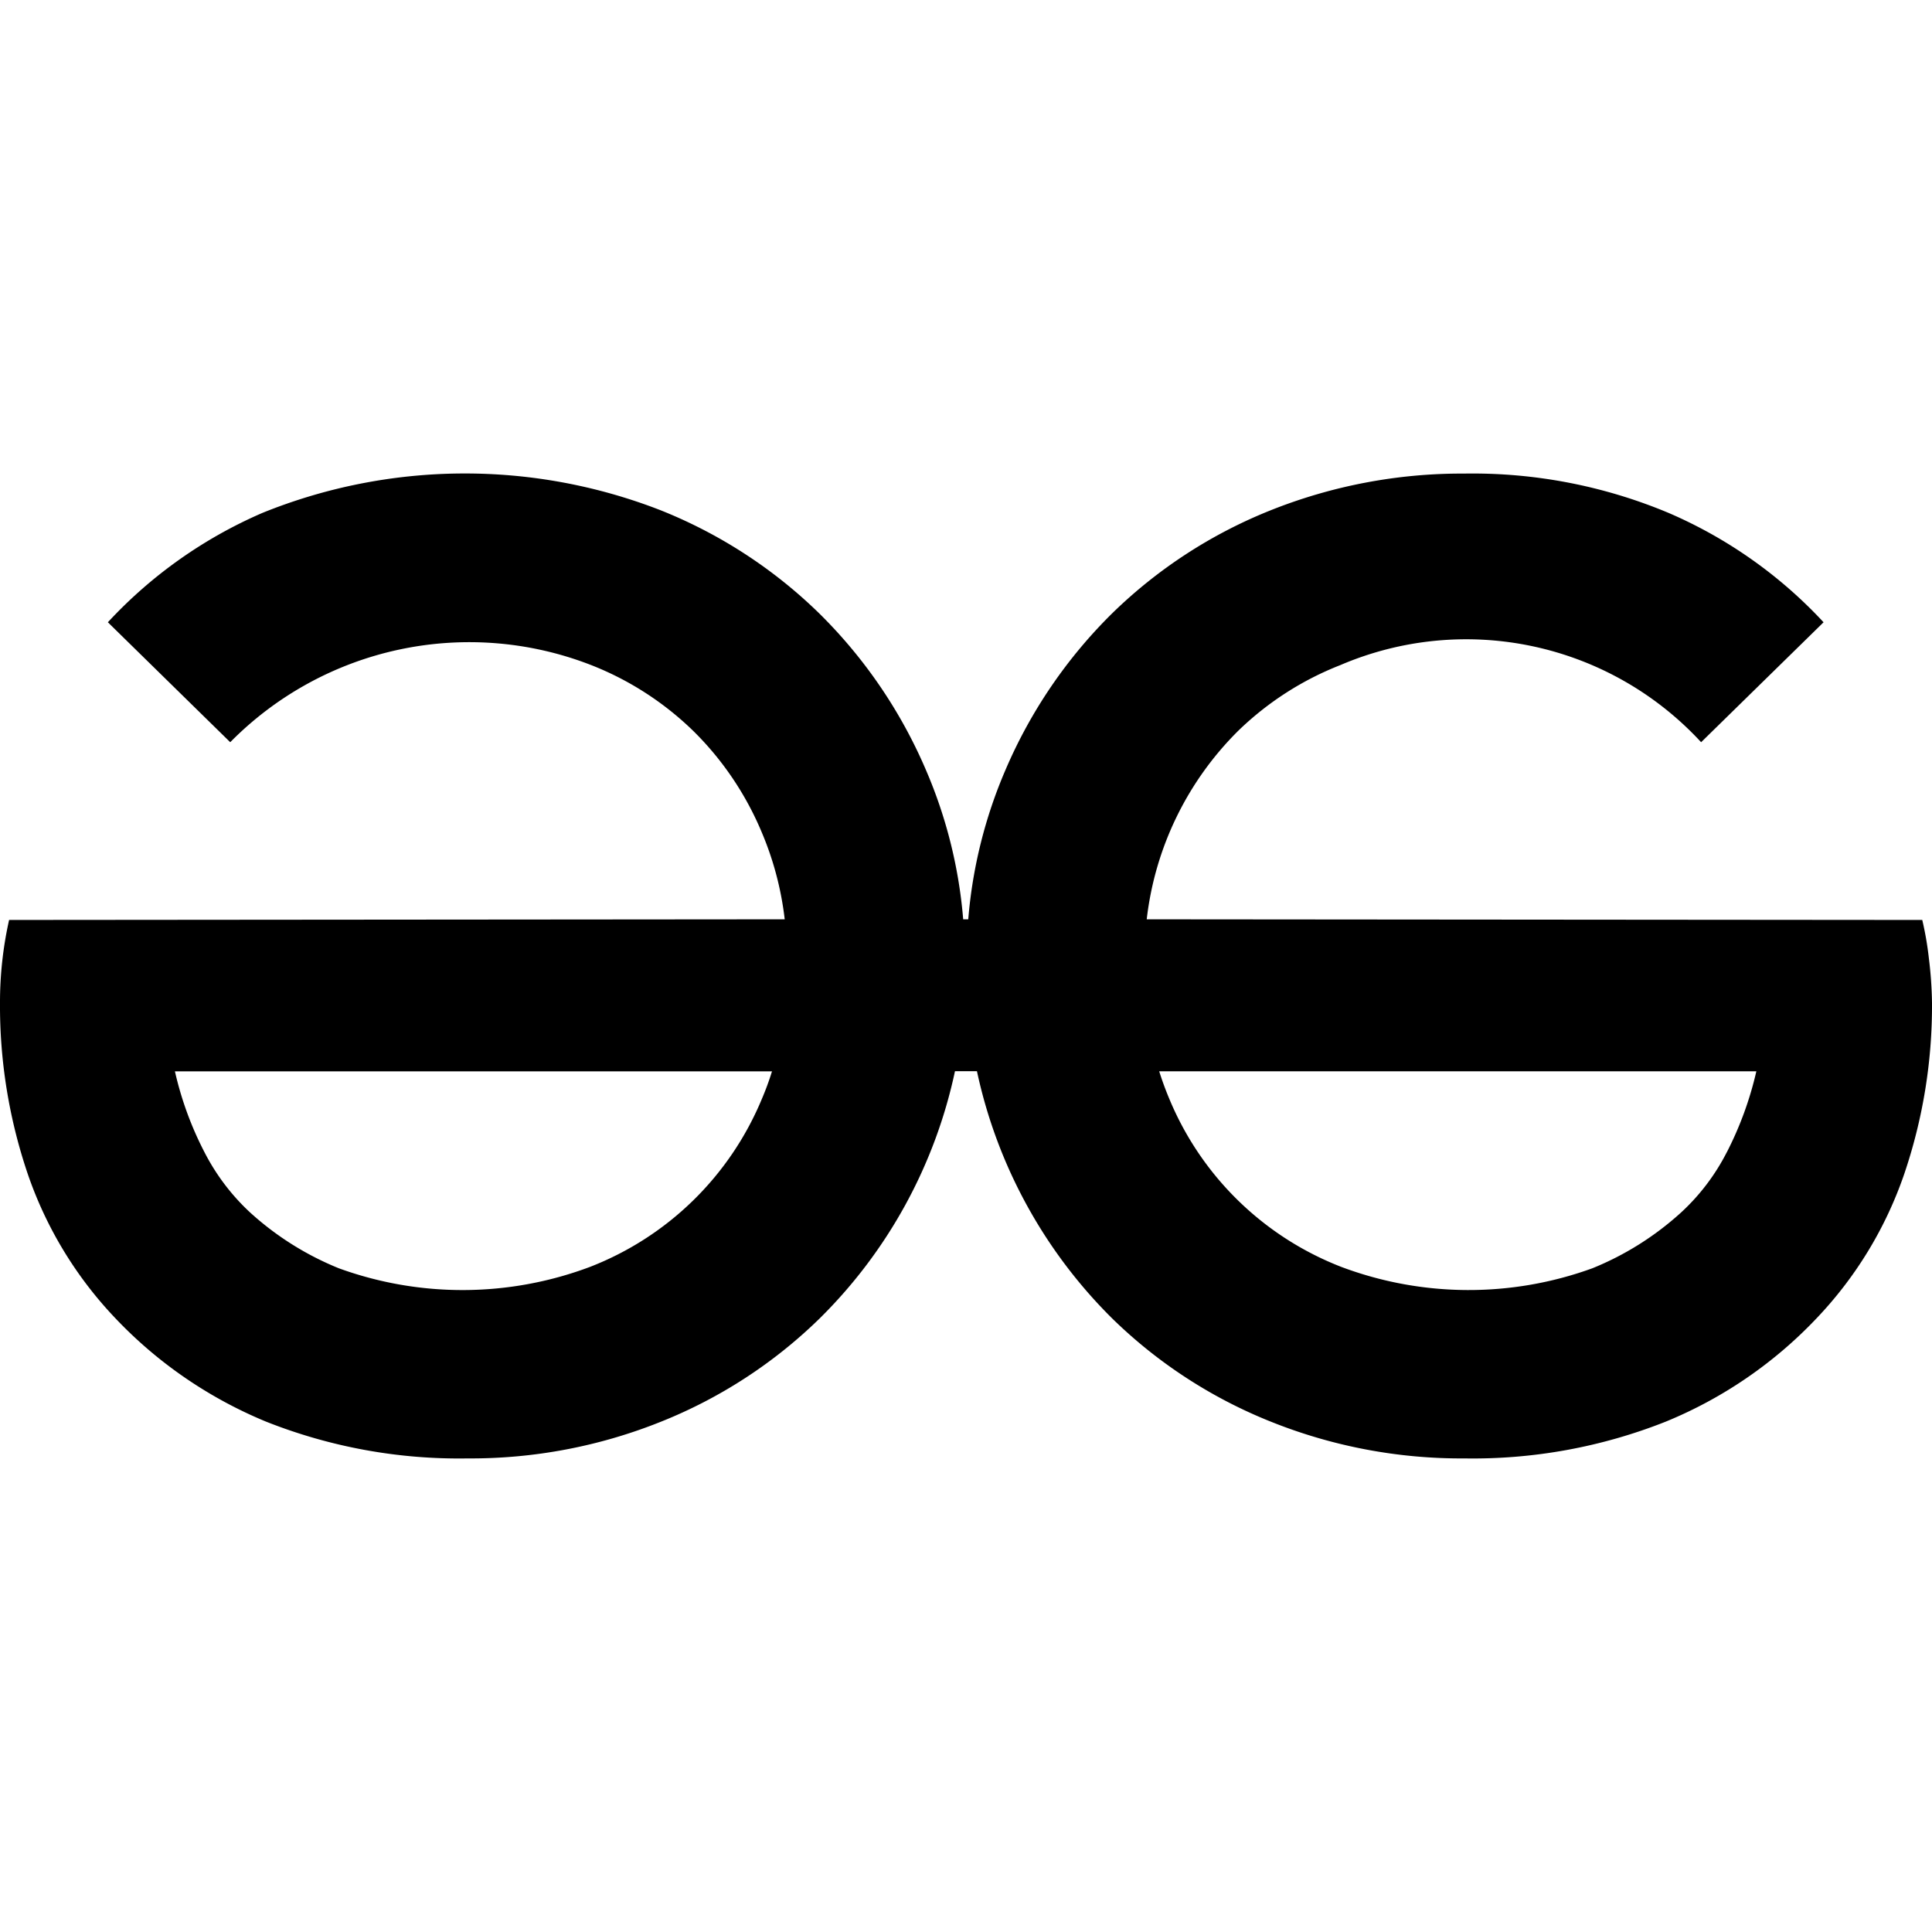 <svg xmlns="http://www.w3.org/2000/svg" viewBox="0 0 24 24"><path d="M21.45 14.315c-.143.28-.334.532-.565.745a3.7 3.7 0 0 1-1.104.695 4.5 4.5 0 0 1-3.116-.016 3.8 3.8 0 0 1-2.135-2.078 4 4 0 0 1-.13-.353h7.418a4.3 4.3 0 0 1-.368 1.008zm-11.99-.654a3.8 3.8 0 0 1-2.134 2.078 4.5 4.5 0 0 1-3.117.016 3.7 3.7 0 0 1-1.104-.695 2.7 2.7 0 0 1-.564-.745 4.2 4.2 0 0 1-.368-1.006H9.59q-.056.18-.13.352m14.501-1.758a4 4 0 0 0-.082-.475l-9.634-.008a3.93 3.93 0 0 1 1.143-2.348c.363-.35.79-.625 1.26-.809a3.97 3.97 0 0 1 4.484.957l1.521-1.49a5.7 5.7 0 0 0-1.922-1.357 6.3 6.3 0 0 0-2.544-.49 6.4 6.4 0 0 0-2.405.457 6 6 0 0 0-1.963 1.276 6.1 6.1 0 0 0-1.325 1.94 5.9 5.9 0 0 0-.466 1.864h-.063a5.9 5.9 0 0 0-.467-1.865 6.1 6.1 0 0 0-1.325-1.939A6 6 0 0 0 8.21 6.34a6.7 6.7 0 0 0-4.949.031A5.7 5.7 0 0 0 1.34 7.73l1.52 1.49a4.17 4.17 0 0 1 4.484-.958c.47.184.898.46 1.26.81.368.36.66.792.859 1.268.146.344.242.708.285 1.08l-9.635.008A4.7 4.7 0 0 0 0 12.457a6.5 6.5 0 0 0 .345 2.127 4.9 4.9 0 0 0 1.08 1.783c.528.56 1.17 1 1.88 1.293a6.5 6.5 0 0 0 2.504.457c.824.005 1.64-.15 2.404-.457a6 6 0 0 0 1.964-1.277 6.1 6.1 0 0 0 1.686-3.076h.273a6.13 6.13 0 0 0 1.686 3.077 6 6 0 0 0 1.964 1.276 6.35 6.35 0 0 0 2.405.457 6.5 6.5 0 0 0 2.502-.457 5.4 5.4 0 0 0 1.882-1.293 4.9 4.9 0 0 0 1.08-1.783A6.5 6.5 0 0 0 24 12.457a5 5 0 0 0-.039-.554"/></svg>